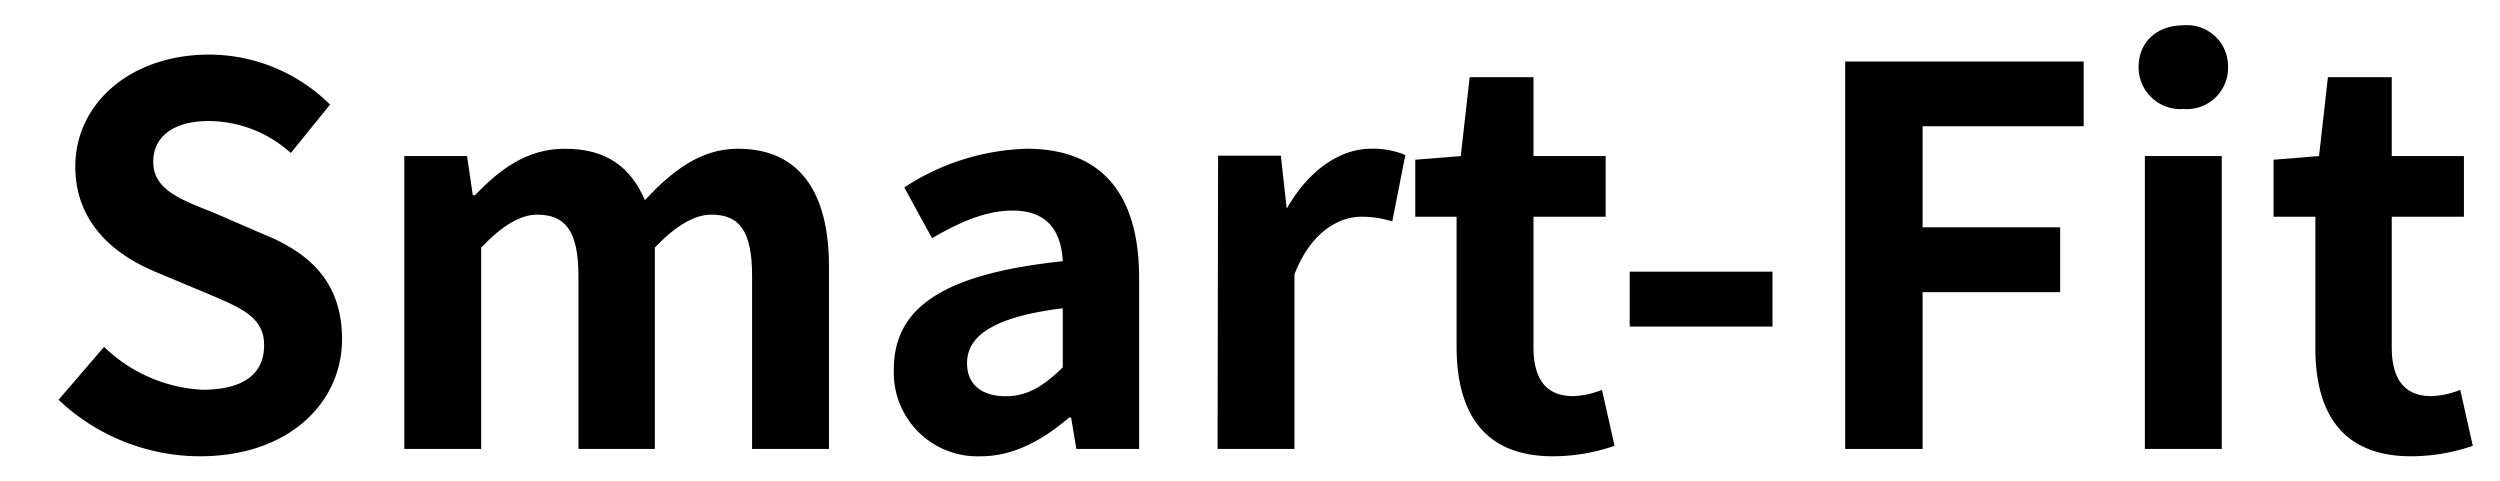 <svg id="レイヤー_1" data-name="レイヤー 1" xmlns="http://www.w3.org/2000/svg" viewBox="0 0 239 46"><path d="M19.1,43.62c8.55,0,13.6-5.15,13.6-11.2,0-5.35-3-8.2-7.45-10L20.4,20.32c-3.15-1.25-5.75-2.19-5.75-4.85,0-2.45,2-3.9,5.3-3.9a11.76,11.76,0,0,1,7.85,3.06L31.55,10A16.42,16.42,0,0,0,20,5.22c-7.5,0-12.8,4.66-12.8,10.7,0,5.4,3.75,8.4,7.5,10l5,2.09c3.3,1.41,5.55,2.25,5.55,5s-2,4.25-5.9,4.25a14.56,14.56,0,0,1-9.4-4.1L5.6,38.22A19.72,19.72,0,0,0,19.1,43.62Z"/><path d="M38.65,42.92H46V23.67c2-2.1,3.75-3.15,5.35-3.15,2.65,0,3.95,1.5,3.95,5.86V42.92h7.3V23.67q3-3.15,5.4-3.15c2.65,0,3.9,1.5,3.9,5.86V42.92h7.35V25.47c0-7-2.75-11.25-8.7-11.25-3.65,0-6.35,2.2-8.9,4.91C60.3,16,58,14.22,54,14.22c-3.65,0-6.25,2-8.6,4.45H45.2l-.55-3.75h-6Z"/><path d="M96.15,37.88c-2.15,0-3.7-1-3.7-3.16,0-2.5,2.3-4.4,9.15-5.25v5.65C99.8,36.88,98.25,37.88,96.15,37.88Zm-2.4,5.74c3.2,0,6-1.6,8.45-3.7h.2l.5,3h6V26.57c0-8.1-3.65-12.35-10.75-12.35a22.46,22.46,0,0,0-11.7,3.7l2.65,4.85c2.6-1.5,5.1-2.64,7.7-2.64,3.45,0,4.65,2.09,4.8,4.84-11.3,1.2-16.15,4.35-16.15,10.35A8,8,0,0,0,93.75,43.62Z"/><path d="M116.4,42.92h7.35V26.22c1.55-4,4.2-5.5,6.4-5.5a9.65,9.65,0,0,1,2.95.45l1.25-6.35a7.92,7.92,0,0,0-3.3-.6c-2.9,0-5.9,2-8,5.66H123l-.55-5h-6Z"/><path d="M148.45,43.62a18.09,18.09,0,0,0,5.9-1l-1.2-5.35a8.18,8.18,0,0,1-2.75.6c-2.5,0-3.8-1.5-3.8-4.7V20.72h6.9v-5.8h-6.9V7.38h-6.1l-.85,7.54-4.35.35v5.45h3.95v12.4C139.25,39.38,141.8,43.62,148.45,43.62Z"/><rect x="155.8" y="25.97" width="13.65" height="5.25"/><polygon points="176.4 42.92 183.8 42.92 183.8 27.93 196.95 27.93 196.95 21.73 183.8 21.73 183.8 12.07 199.2 12.07 199.2 5.88 176.4 5.88 176.4 42.92"/><path d="M208.75,10.42a3.94,3.94,0,0,0,4.25-4,3.92,3.92,0,0,0-4.25-4c-2.55,0-4.3,1.59-4.3,4A4,4,0,0,0,208.75,10.42Zm-3.7,32.5h7.35v-28h-7.35Z"/><path d="M230.5,43.62a18.09,18.09,0,0,0,5.9-1l-1.2-5.35a8.18,8.18,0,0,1-2.75.6c-2.5,0-3.8-1.5-3.8-4.7V20.72h6.9v-5.8h-6.9V7.38h-6.1l-.85,7.54-4.35.35v5.45h4v12.4C221.3,39.38,223.85,43.62,230.5,43.62Z"/></svg>